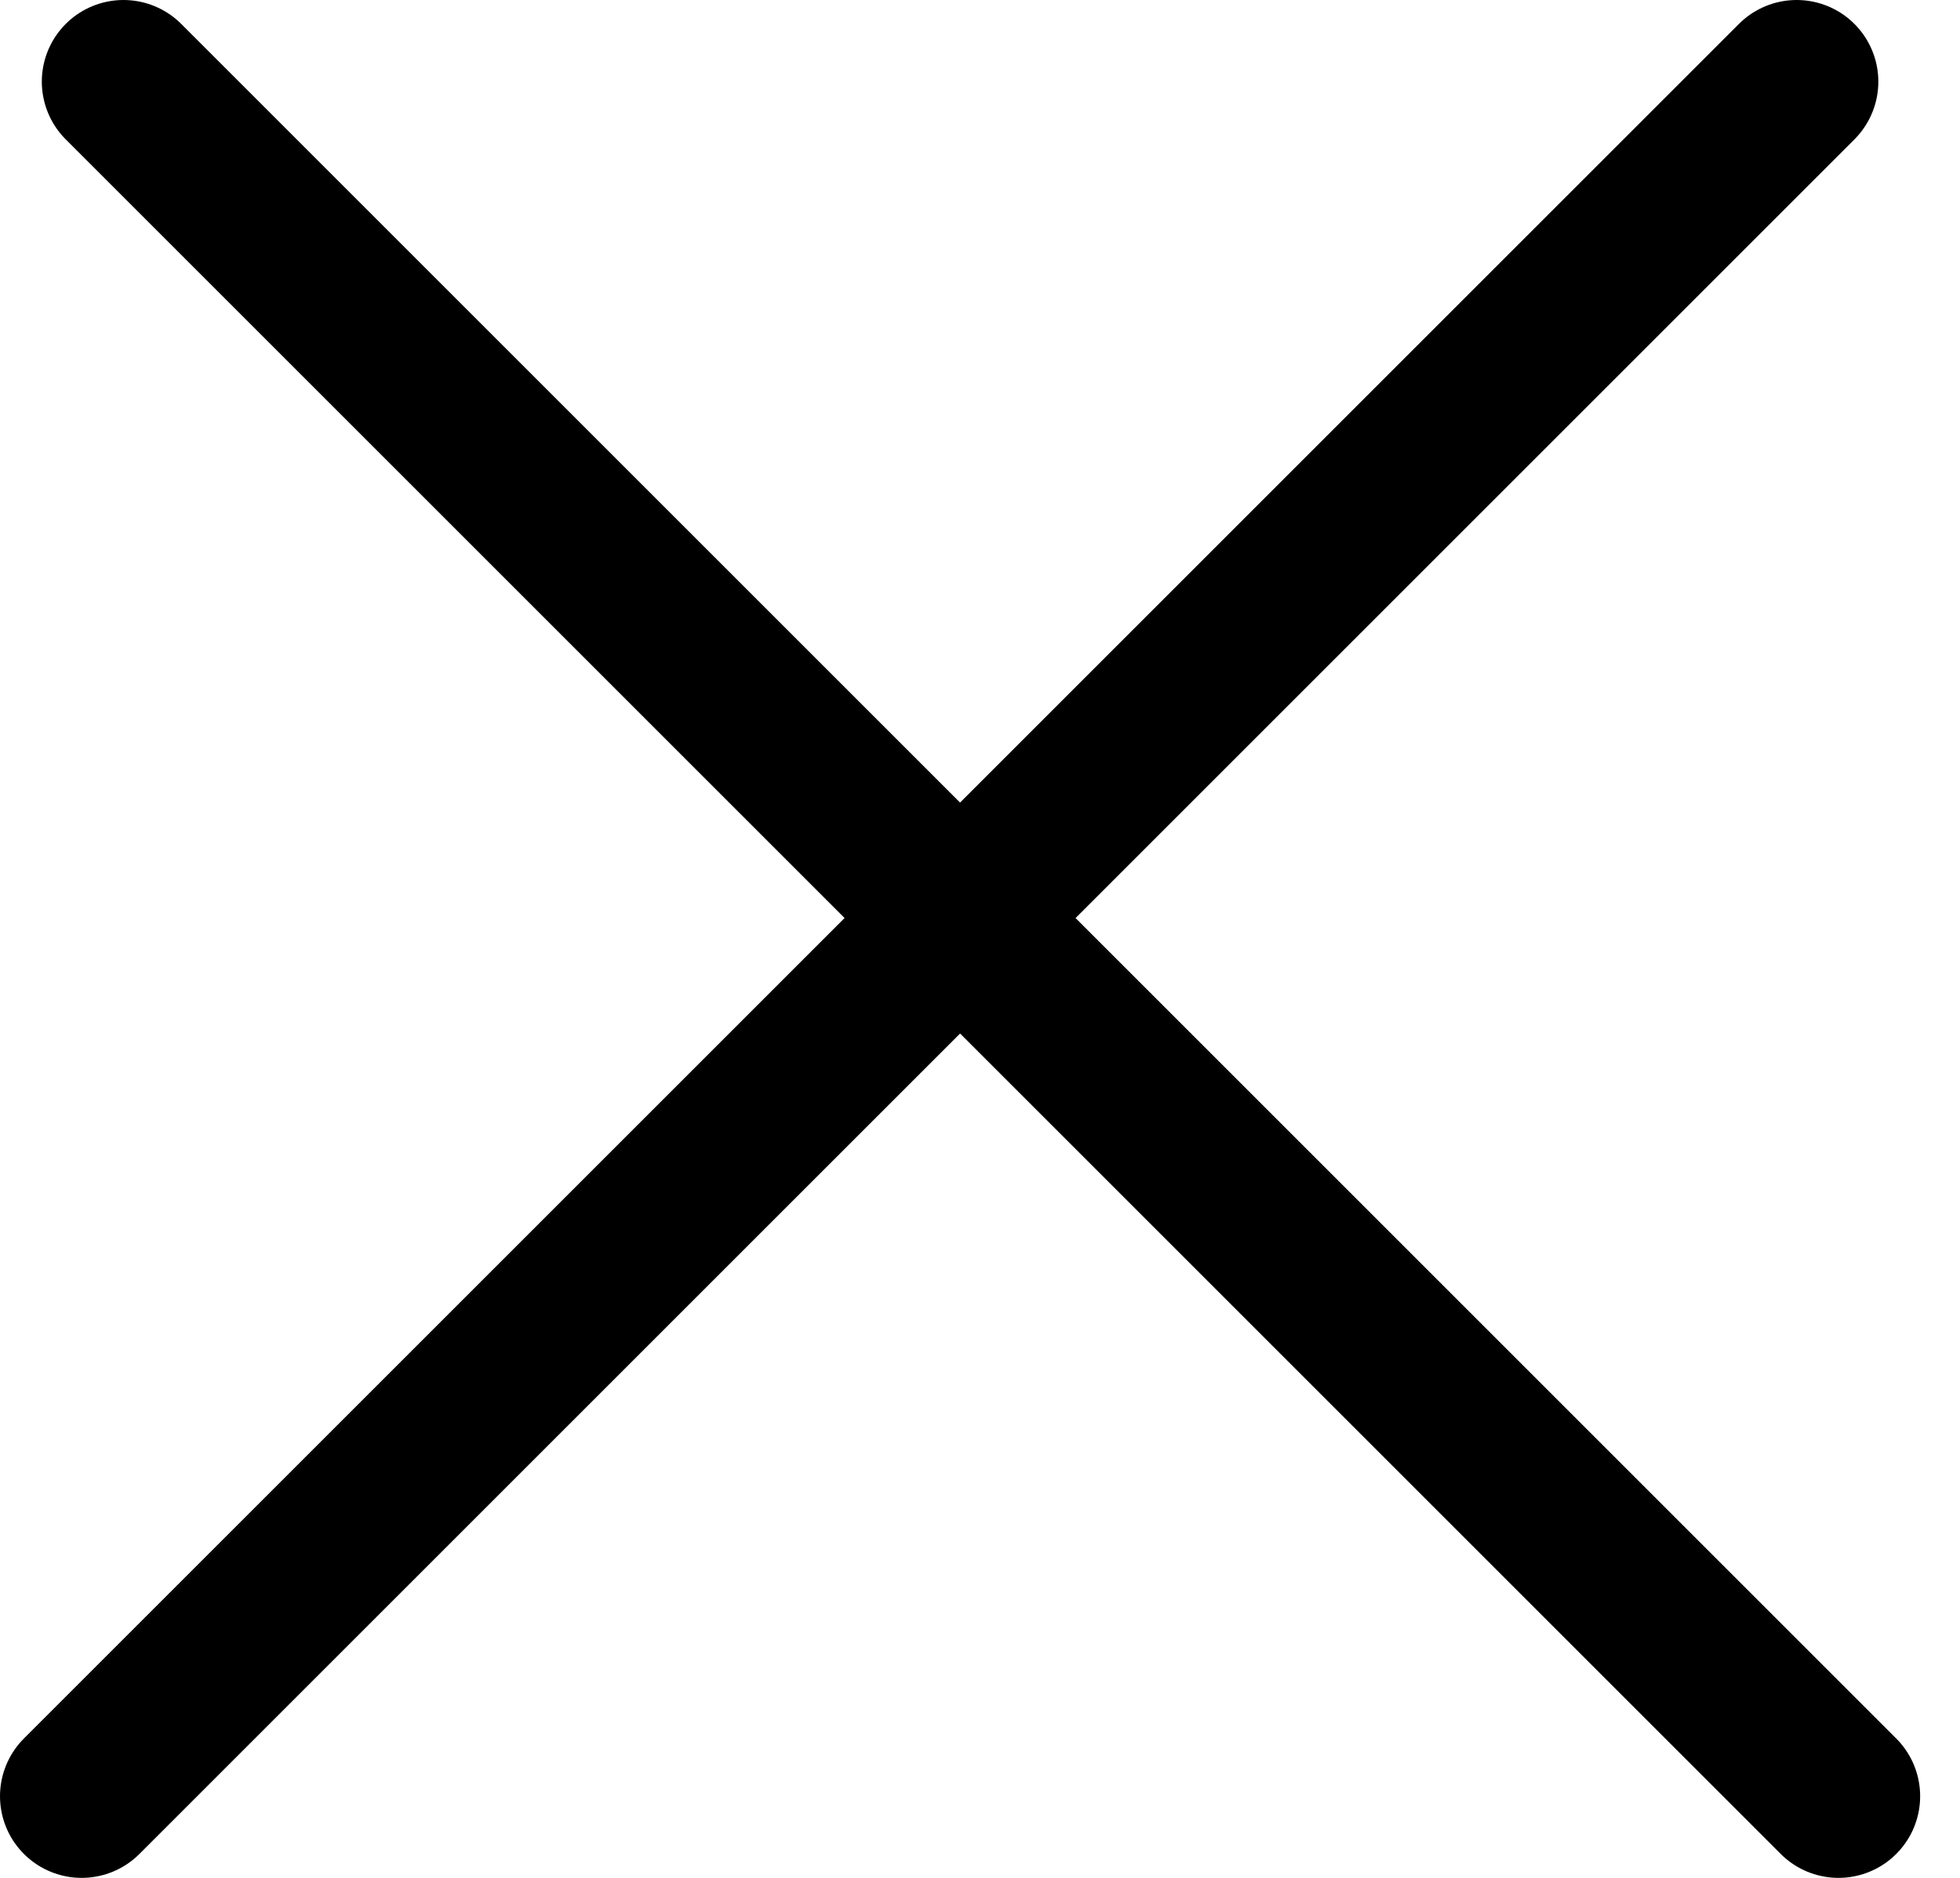 <svg width="24" height="23" viewBox="0 0 24 23" fill="none" xmlns="http://www.w3.org/2000/svg">
<path d="M22 1L1 22" stroke="black" stroke-width="2" stroke-linecap="round"/>
<path d="M22.512 22L1.512 1" stroke="black" stroke-width="2" stroke-linecap="round"/>
</svg>
